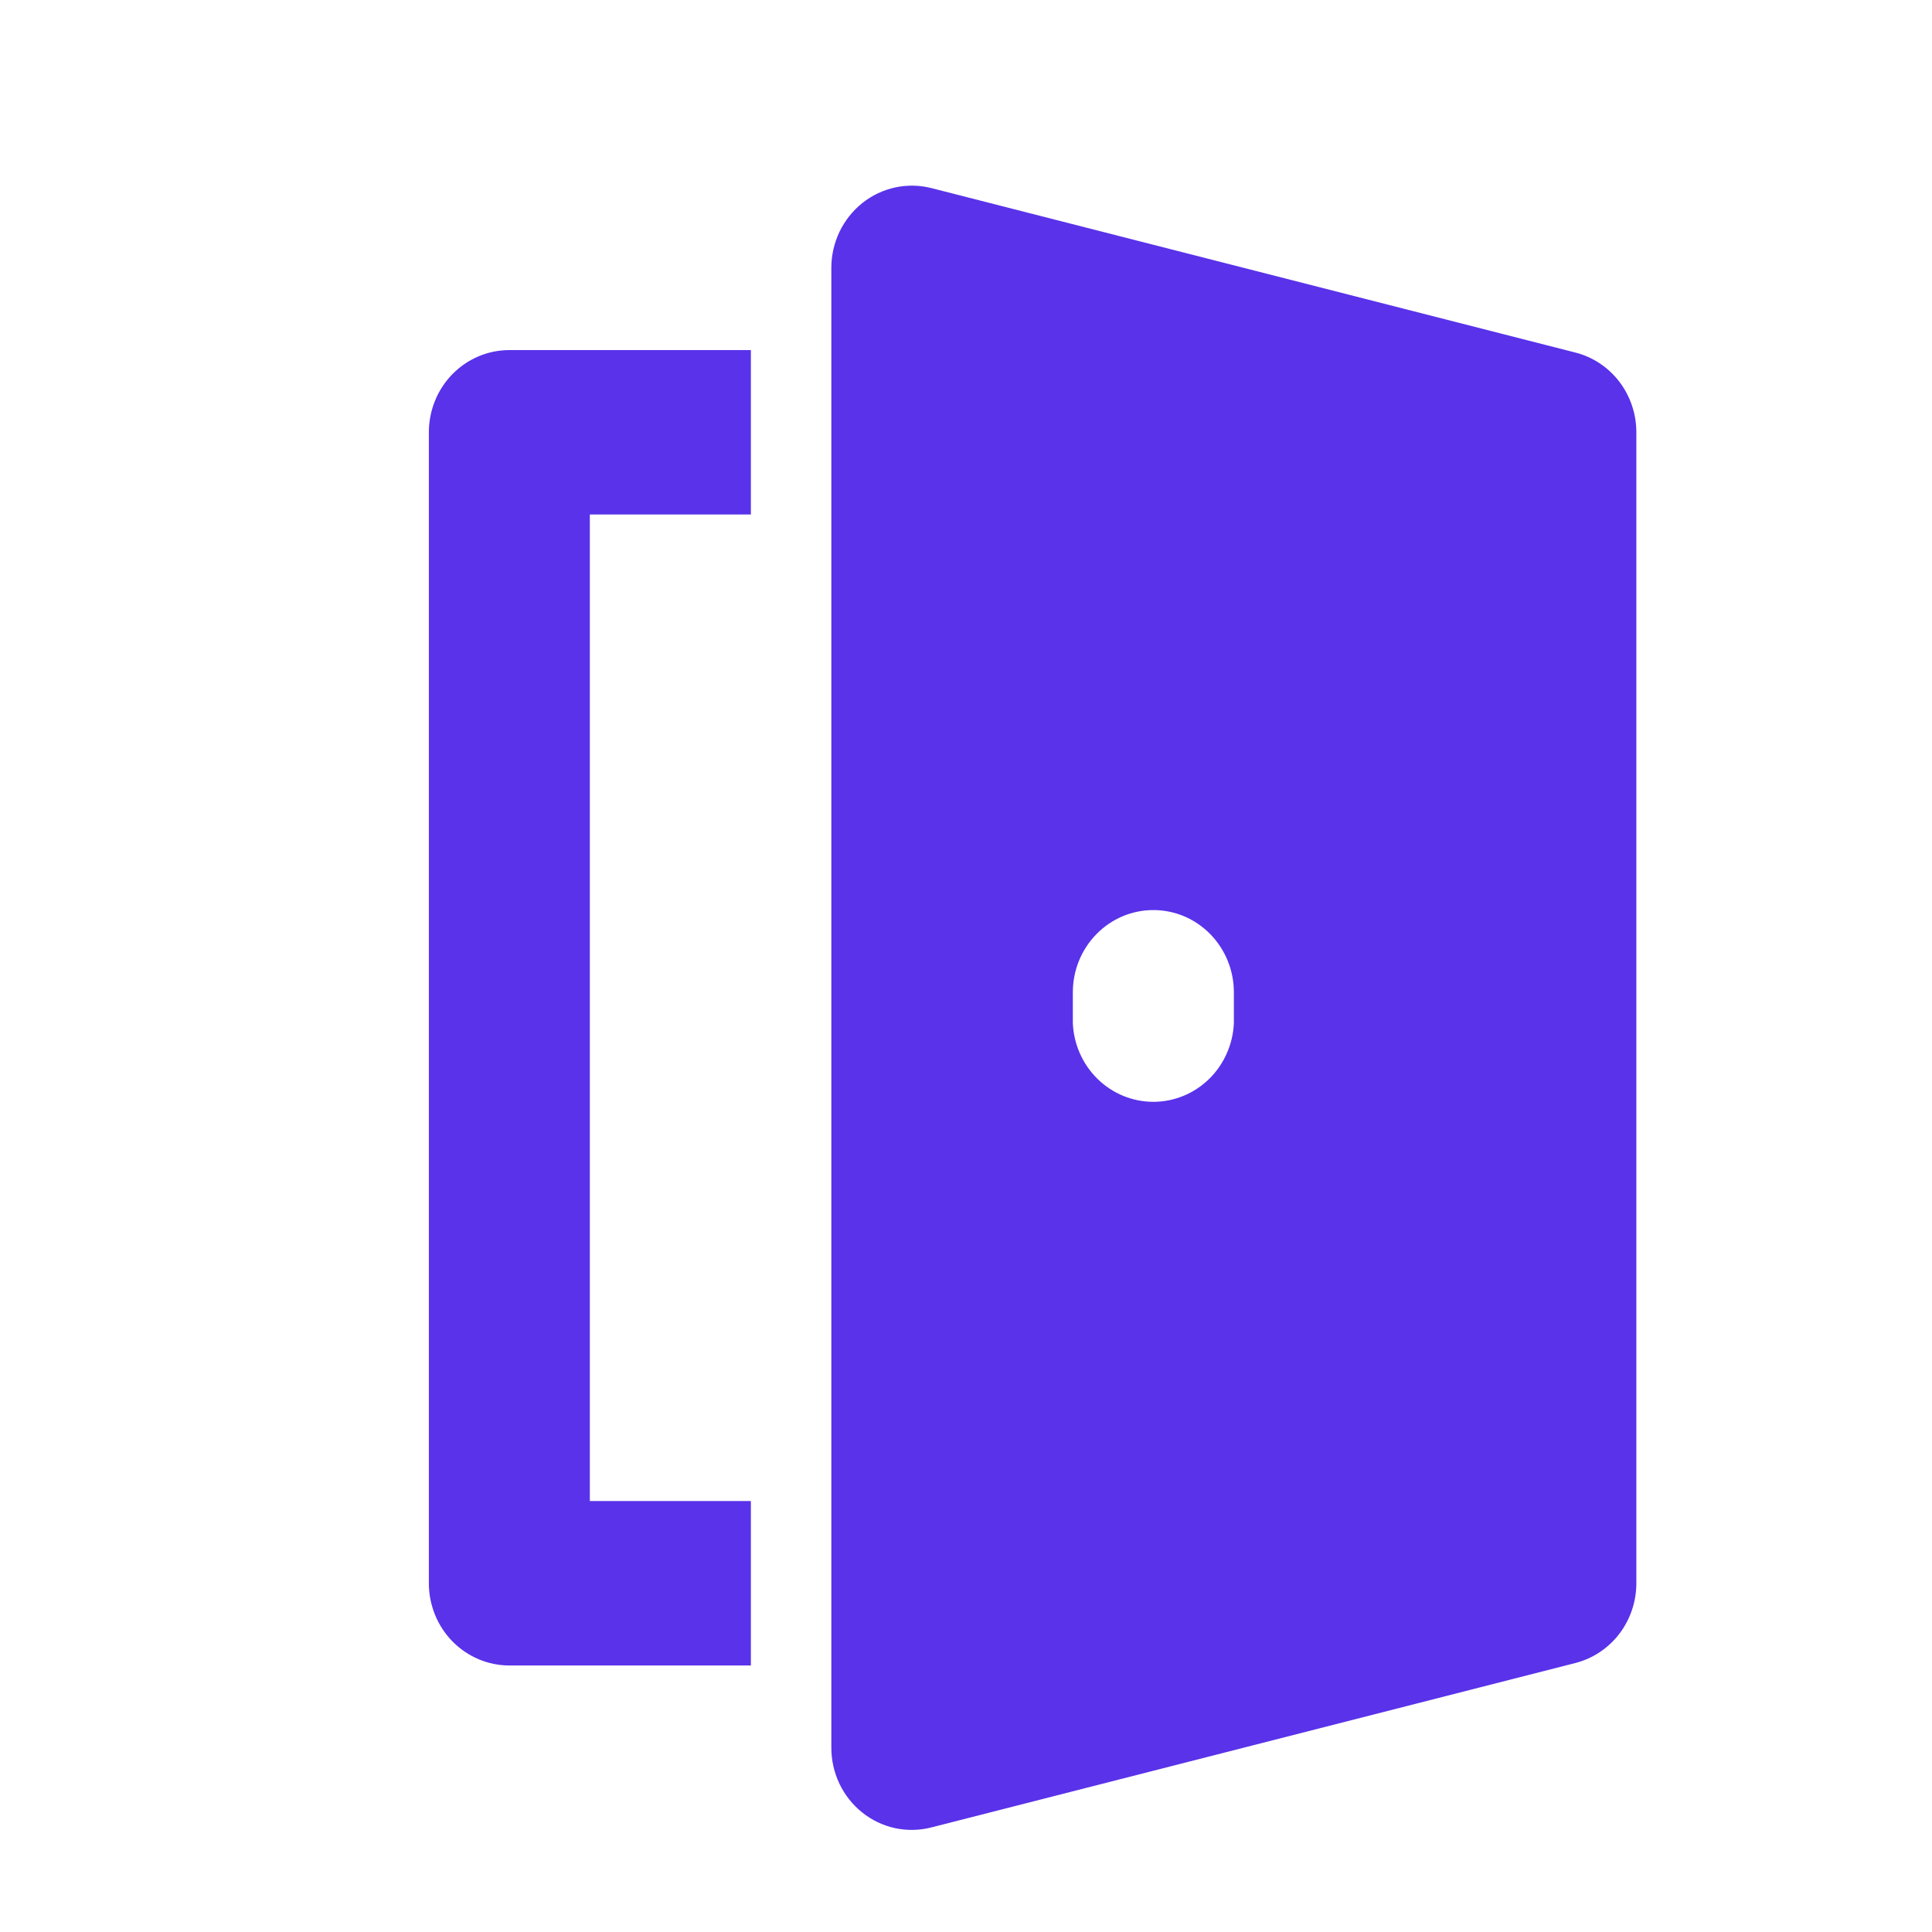 <svg width="40" height="40" viewBox="0 0 40 40" fill="none" xmlns="http://www.w3.org/2000/svg">
<path d="M8.879 8.95V32.779C8.879 33.231 9.055 33.664 9.367 33.983C9.68 34.302 10.104 34.482 10.546 34.482H15.546V31.077H12.212V10.652H15.546V7.248H10.546C10.104 7.248 9.68 7.427 9.367 7.746C9.055 8.065 8.879 8.498 8.879 8.95ZM32.616 7.299L19.282 3.894C19.037 3.832 18.78 3.827 18.533 3.881C18.285 3.935 18.053 4.045 17.853 4.204C17.654 4.364 17.492 4.567 17.381 4.799C17.27 5.032 17.212 5.287 17.212 5.545V36.184C17.212 36.443 17.269 36.698 17.38 36.931C17.491 37.163 17.652 37.367 17.852 37.526C18.051 37.686 18.284 37.796 18.532 37.85C18.78 37.903 19.037 37.898 19.282 37.835L32.616 34.431C32.976 34.339 33.297 34.126 33.526 33.827C33.754 33.528 33.879 33.159 33.879 32.779V8.95C33.879 8.57 33.754 8.201 33.526 7.902C33.297 7.603 32.976 7.39 32.616 7.299ZM25.546 21.185C25.526 21.623 25.342 22.037 25.032 22.34C24.721 22.643 24.308 22.812 23.879 22.812C23.449 22.812 23.036 22.643 22.726 22.34C22.415 22.037 22.231 21.623 22.212 21.185V20.543C22.212 20.091 22.388 19.659 22.701 19.34C23.014 19.02 23.438 18.841 23.88 18.842C24.322 18.842 24.746 19.021 25.058 19.341C25.37 19.66 25.546 20.093 25.546 20.545V21.185Z" fill="#5932EA"/>
</svg>
